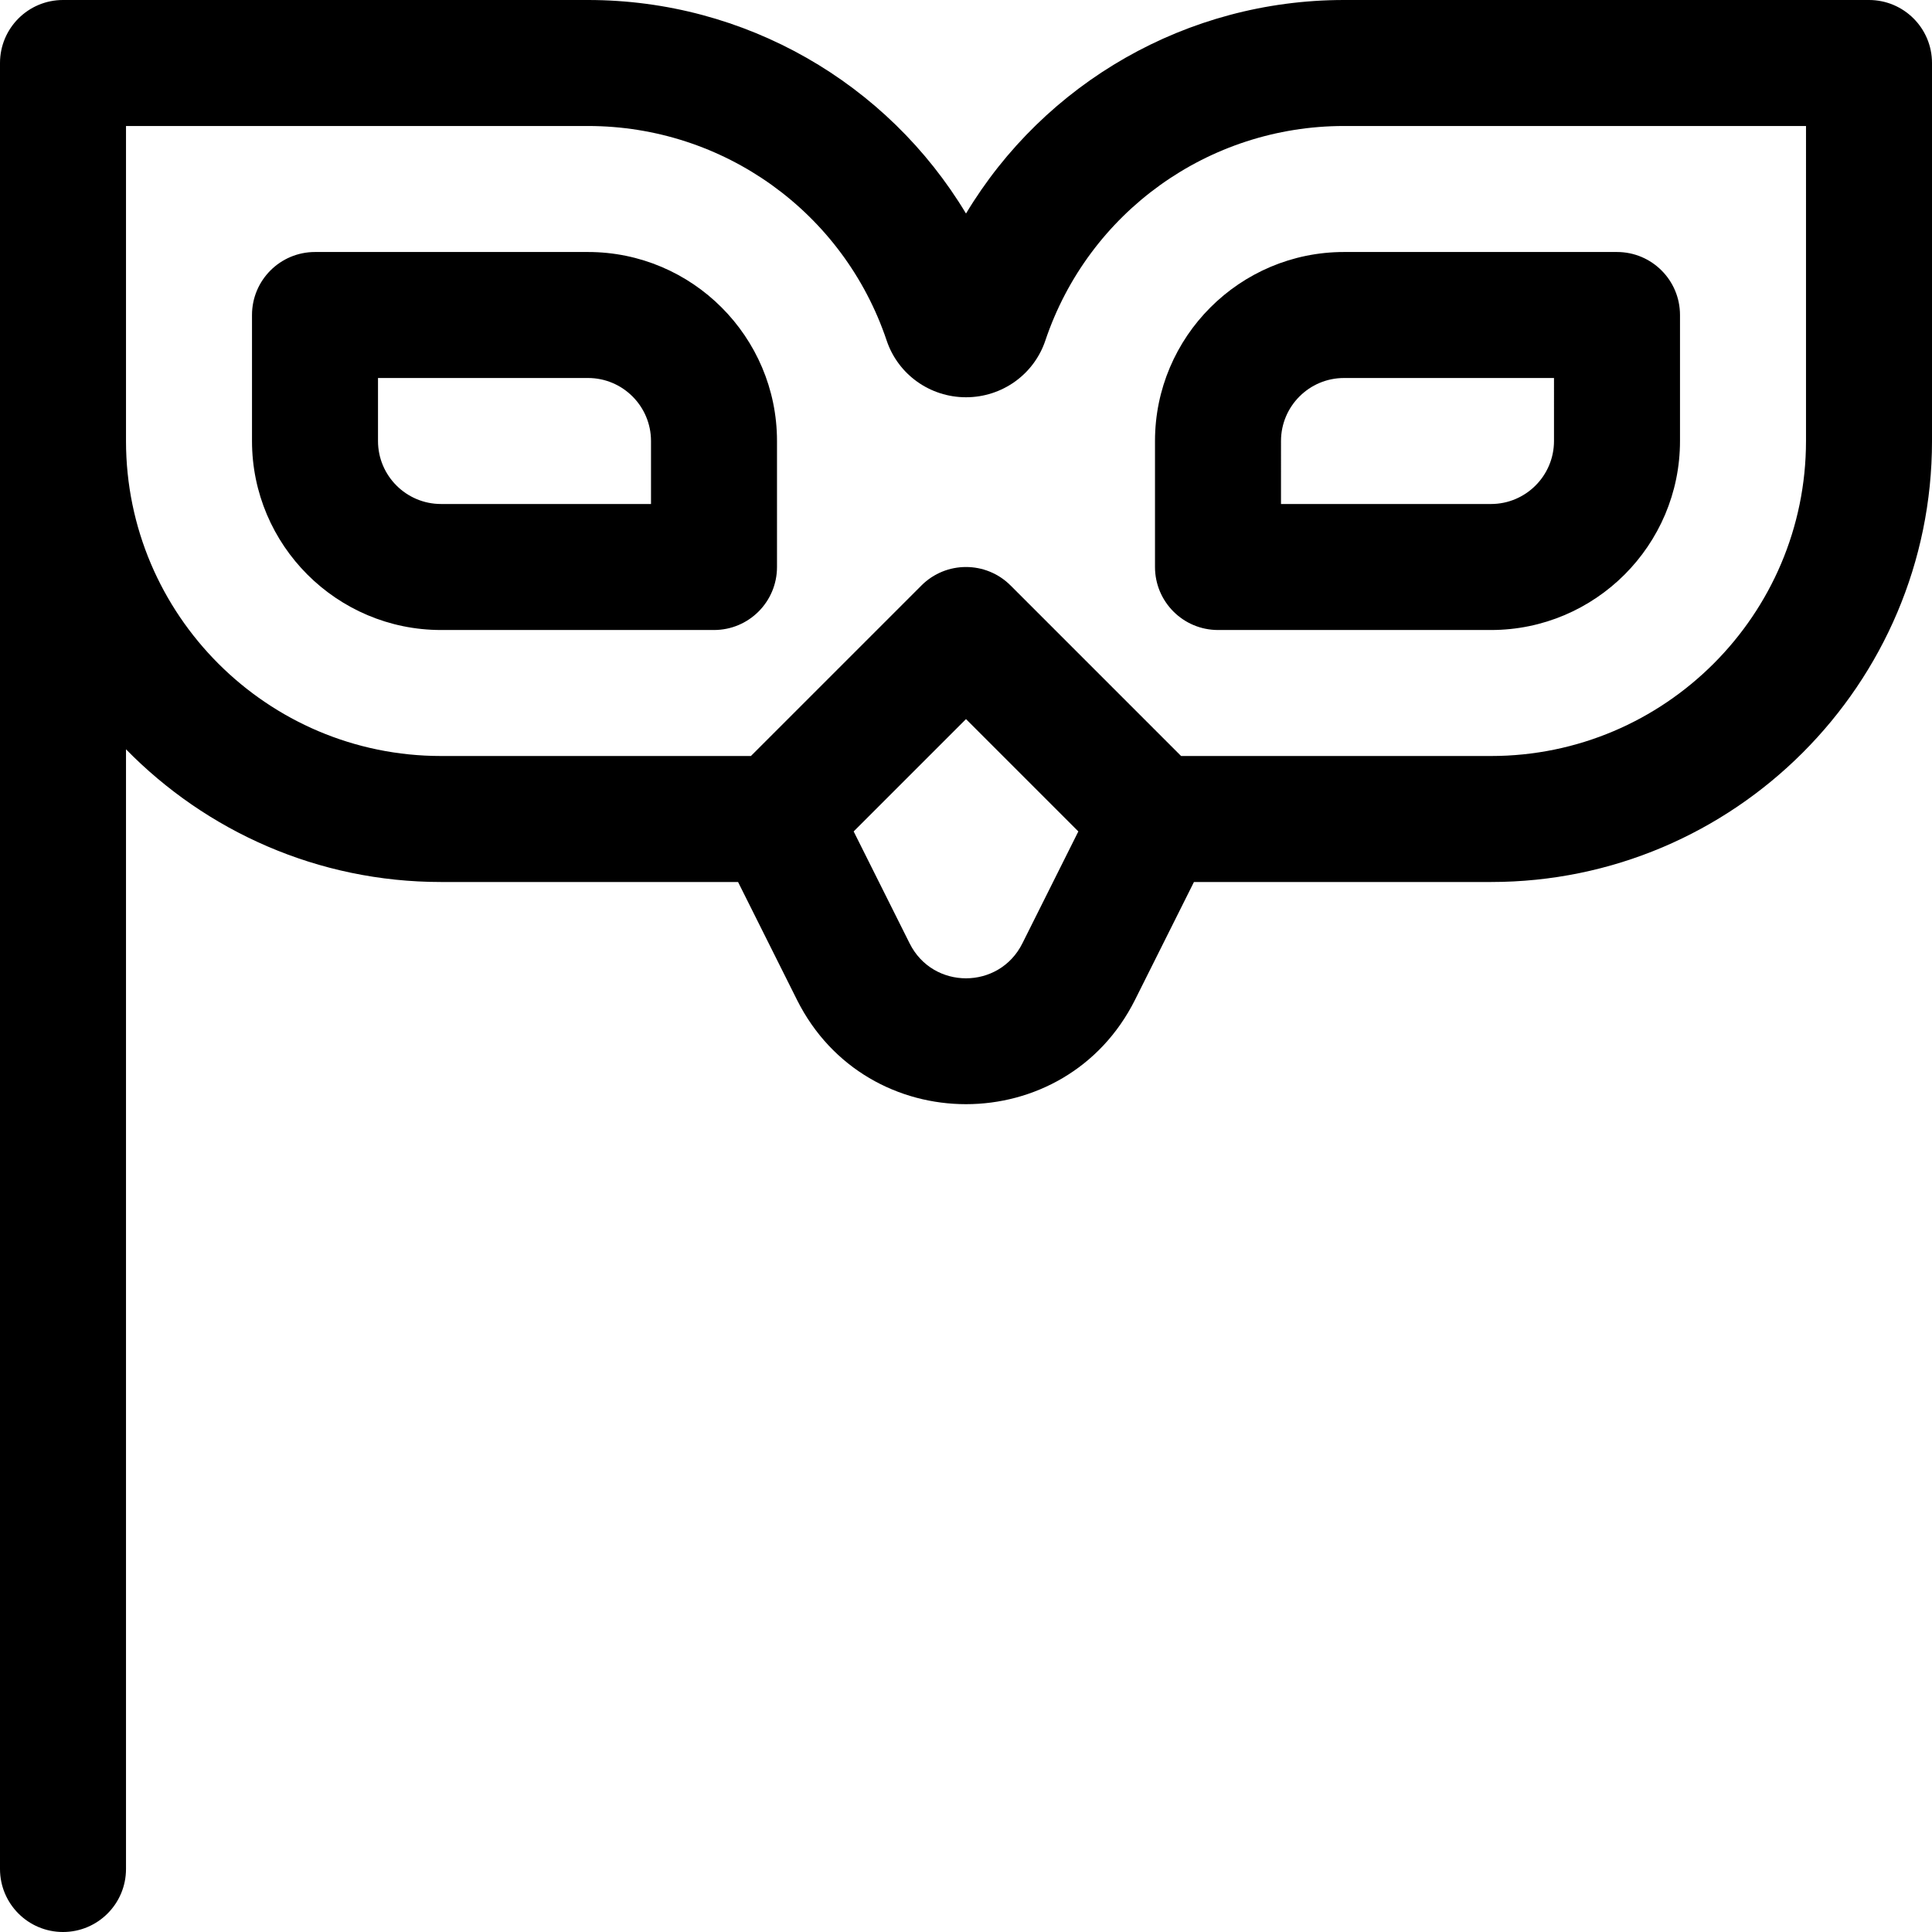 <?xml version="1.0" encoding="iso-8859-1"?>
<!-- Uploaded to: SVG Repo, www.svgrepo.com, Generator: SVG Repo Mixer Tools -->
<svg fill="#000000" height="800px" width="800px" version="1.1" id="Layer_1" xmlns="http://www.w3.org/2000/svg" xmlns:xlink="http://www.w3.org/1999/xlink" 
	 viewBox="0 0 512 512" xml:space="preserve">
<g>
	<g>
		<path d="M495.304,0h-139.13C314.519,0,276.809,21.965,256,56.59C235.192,21.967,197.481,0,155.826,0H16.696
			C7.475,0,0,7.475,0,16.696c0,7.116,0,465.659,0,478.609C0,504.525,7.475,512,16.696,512s16.696-7.475,16.696-16.696V198.571
			c21.229,21.685,50.806,35.168,83.478,35.168h78.724l15.606,31.212c18.449,36.895,71.152,36.888,89.598,0l15.608-31.212h78.724
			c64.442,0,116.87-52.428,116.87-116.87V16.696C512,7.475,504.525,0,495.304,0z M270.934,250.016
			c-6.163,12.324-23.698,12.336-29.867,0l-14.839-29.677L256,190.567l29.773,29.772L270.934,250.016z M478.609,116.87
			c0,46.03-37.448,83.478-83.478,83.478h-82.128l-45.196-45.196c-6.519-6.52-17.091-6.52-23.611,0l-45.197,45.196H116.87
			c-46.03,0-83.478-37.448-83.478-83.478V33.391h122.435c35.912,0,67.721,22.852,79.15,56.861
			c3.02,8.989,11.469,15.027,21.024,15.027c9.555,0,18.005-6.039,21.023-15.025c11.43-34.011,43.238-56.863,79.151-56.863h122.435
			V116.87z"/>
	</g>
</g>
<g>
	<g>
		<path d="M428.522,66.783h-72.348c-27.618,0-50.087,22.469-50.087,50.087v33.391c0,9.22,7.475,16.696,16.696,16.696h72.348
			c27.618,0,50.087-22.469,50.087-50.087V83.478C445.217,74.258,437.742,66.783,428.522,66.783z M411.826,116.87
			c0,9.206-7.49,16.696-16.696,16.696h-55.652V116.87c0-9.206,7.49-16.696,16.696-16.696h55.652V116.87z"/>
	</g>
</g>
<g>
	<g>
		<path d="M155.826,66.783H83.478c-9.22,0-16.696,7.475-16.696,16.696v33.391c0,27.618,22.469,50.087,50.087,50.087h72.348
			c9.22,0,16.696-7.475,16.696-16.696V116.87C205.913,89.252,183.444,66.783,155.826,66.783z M172.522,133.565H116.87
			c-9.206,0-16.696-7.49-16.696-16.696v-16.696h55.652c9.206,0,16.696,7.49,16.696,16.696V133.565z"/>
	</g>
</g>
</svg>